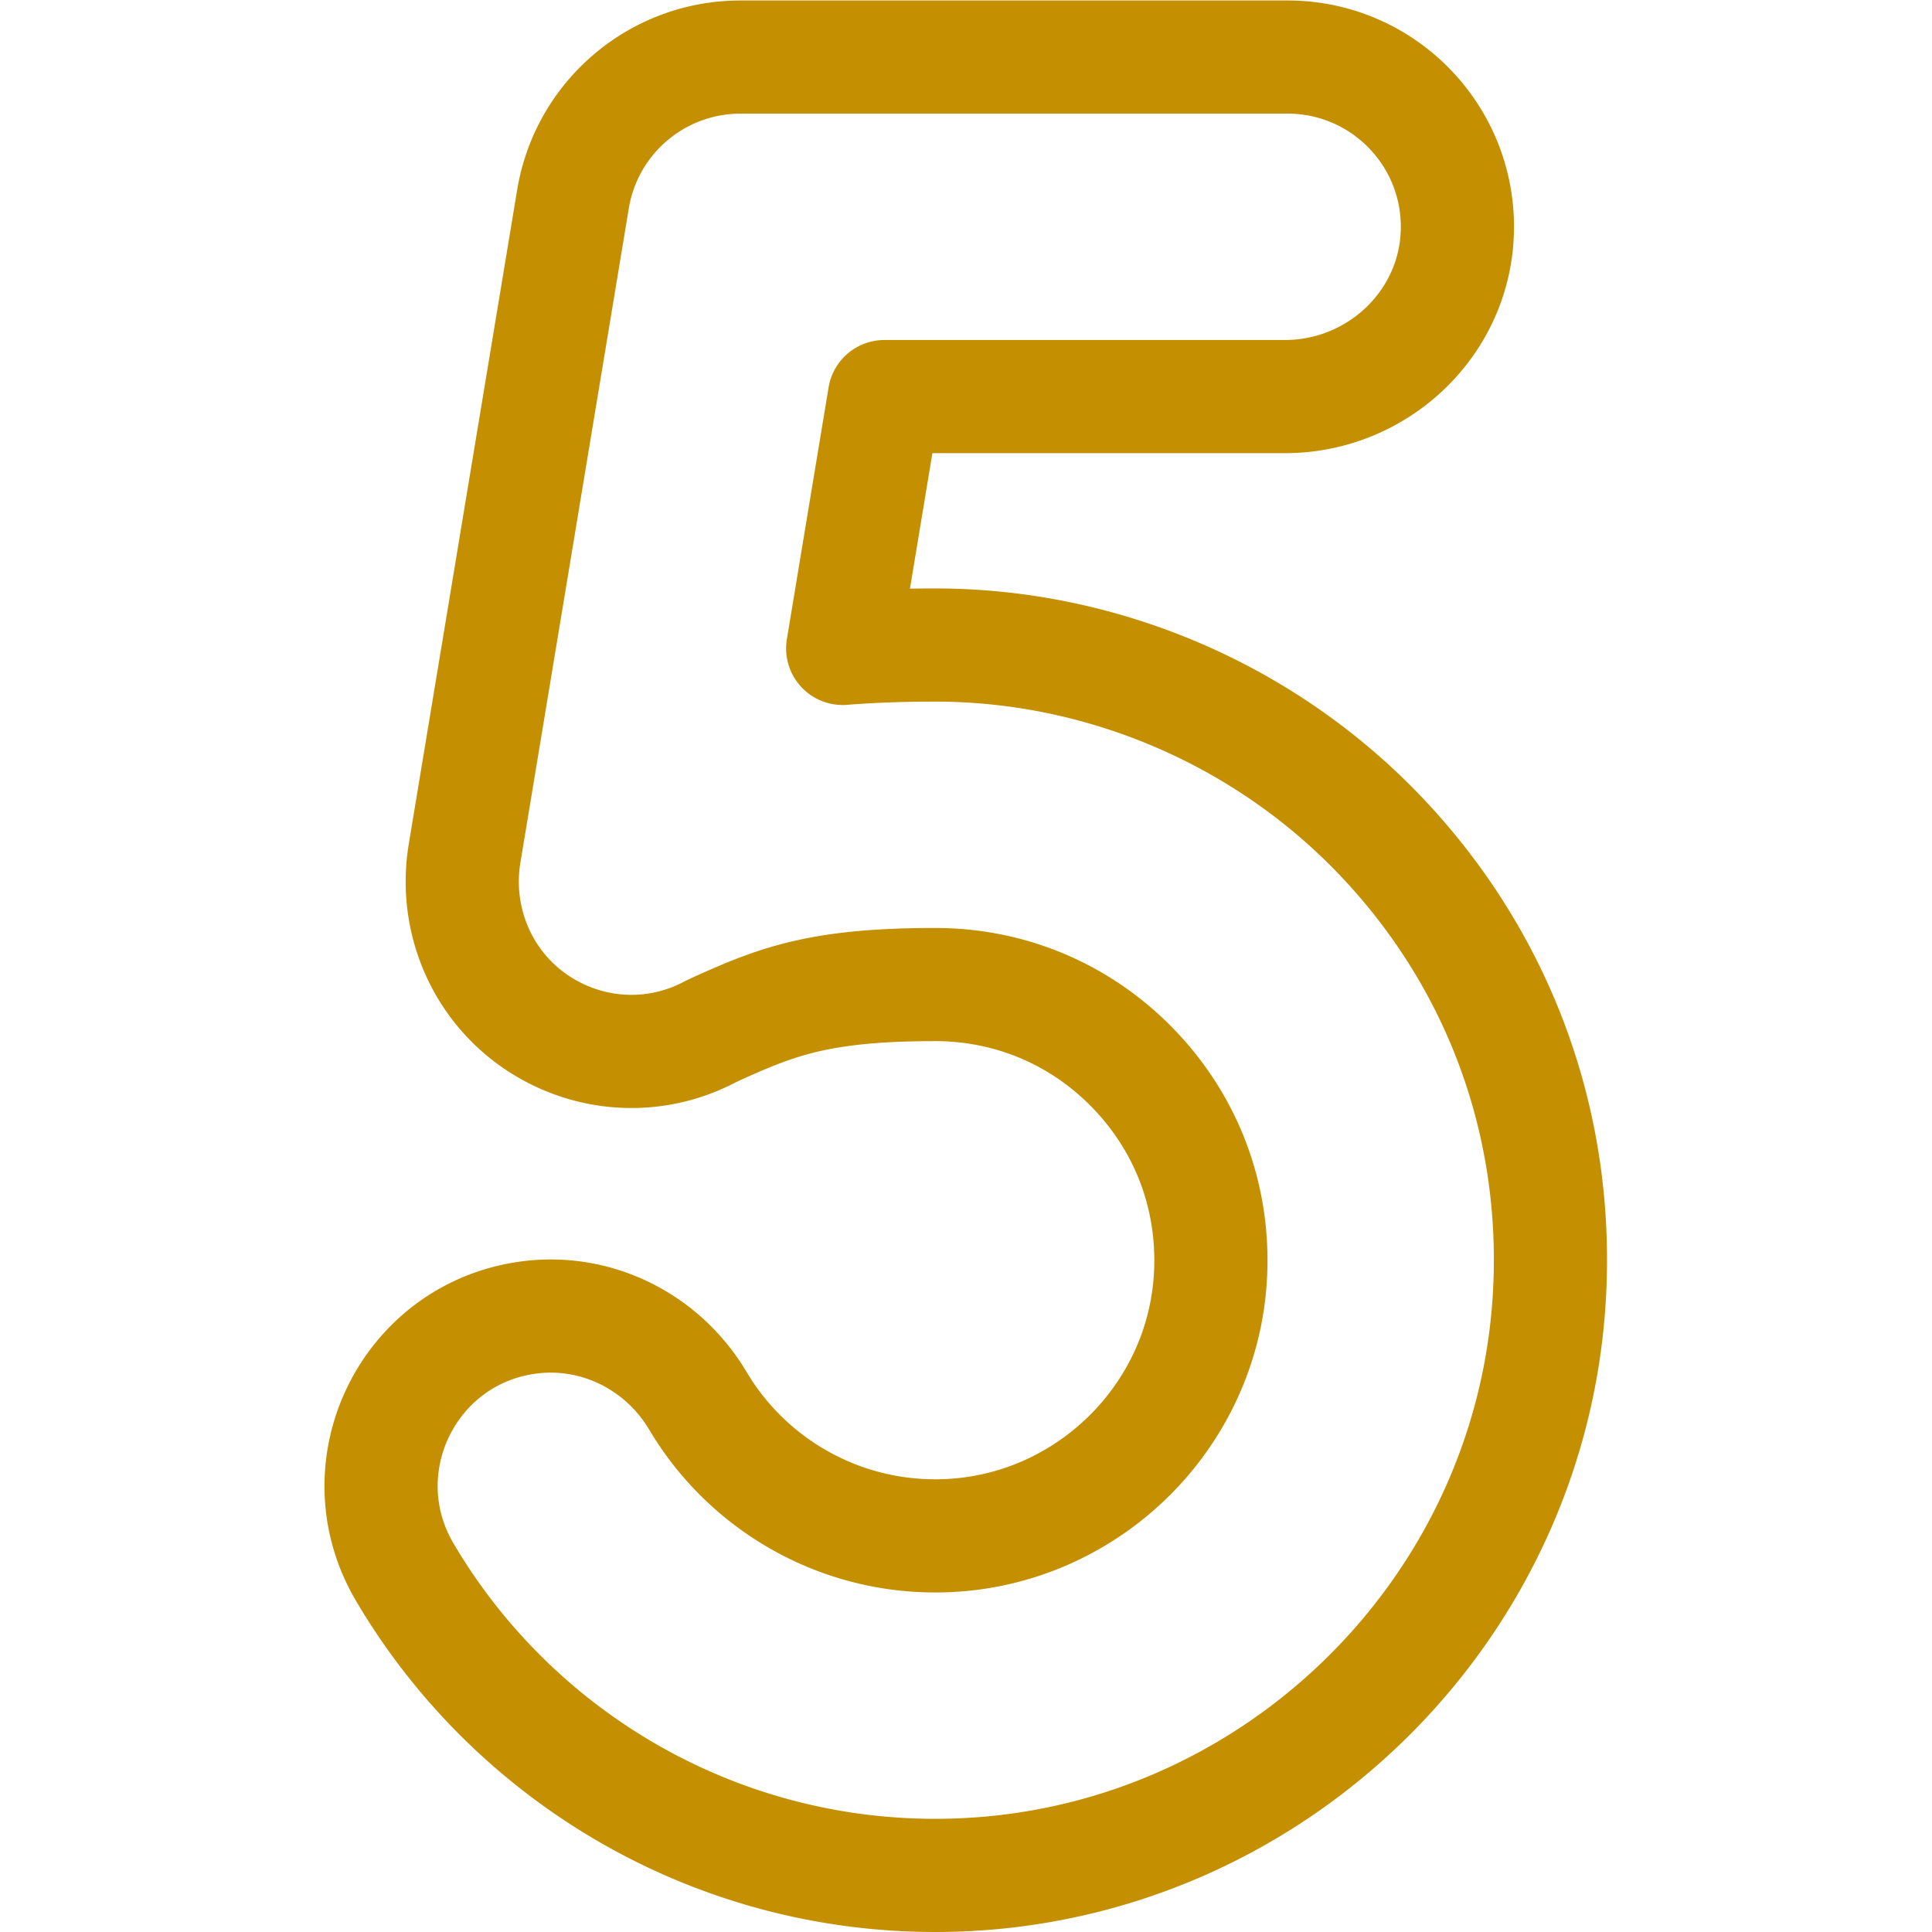 <svg xmlns="http://www.w3.org/2000/svg" xmlns:xlink="http://www.w3.org/1999/xlink" width="512" height="512" x="0" y="0" viewBox="0 0 682.667 682.667" style="enable-background:new 0 0 512 512" xml:space="preserve" class=""><g><defs><clipPath id="a" clipPathUnits="userSpaceOnUse"><path d="M0 512h512V0H0Z" fill="#c48f00" opacity="1" data-original="#000000"></path></clipPath></defs><g clip-path="url(#a)" transform="matrix(1.333 0 0 -1.333 0 682.667)"><path d="M0 0c-30.662 32.295-73.766 50.816-118.257 50.816-8.931 0-17.043-.304-24.532-.898l11.06 66.753h106.146c24.678 0 45.323 19.558 45.735 44.231.42 25.205-19.886 45.769-44.994 45.769h-145.046c-22.013 0-40.797-15.927-44.394-37.645L-243.017-4.405c-2.795-16.87 4.033-33.96 17.906-43.958 13.846-9.978 31.963-11.356 47.063-3.42a91.56 91.56 0 0 0 2.905 1.362c15.535 6.992 27.115 11.237 56.886 11.237 20.22 0 39.038-8.091 52.988-22.785 13.939-14.68 21.036-33.941 19.982-54.236-1.972-37.984-33.352-68.341-71.44-69.108-27.092-.553-51.351 13.745-64.427 35.764-9.355 15.756-27.034 24.593-45.182 22.061v-.001c-31.799-4.437-48.834-39.781-32.541-67.447 28.586-48.54 81.403-80.397 140.631-80.393 1.104 0 2.224.012 3.333.034 85.037 1.714 155.1 69.546 159.505 154.425C46.938-75.683 31.101-32.757 0 0Z" style="stroke-width:30;stroke-linecap:round;stroke-linejoin:round;stroke-miterlimit:10;stroke-dasharray:none;stroke-opacity:1" transform="translate(366.168 290.33)" fill="none" stroke="#c48f00" stroke-width="30" stroke-linecap="round" stroke-linejoin="round" stroke-miterlimit="10" stroke-dasharray="none" stroke-opacity="" data-original="#000000" opacity="1"></path></g></g></svg>
